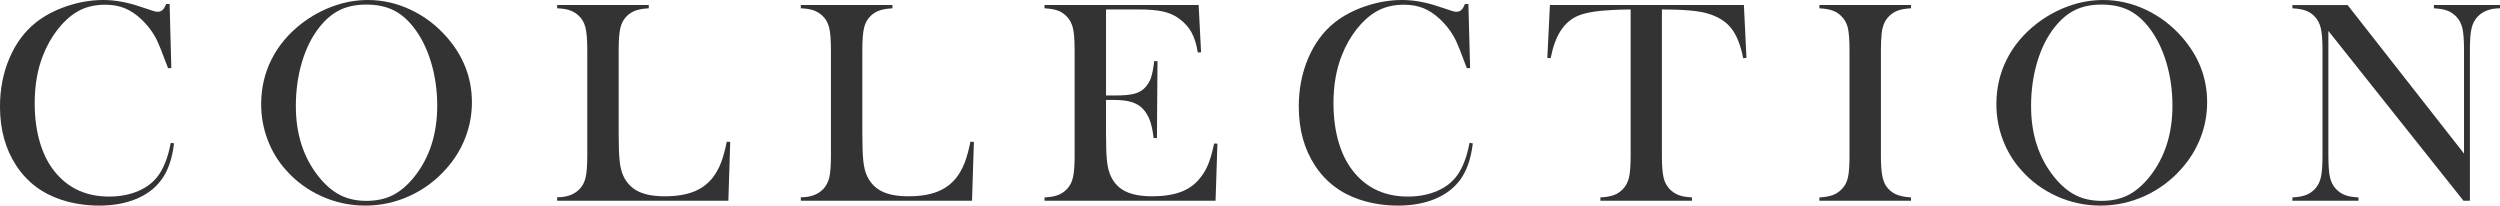 <?xml version="1.0" encoding="UTF-8"?>
<svg id="_レイヤー_1" data-name="レイヤー_1" xmlns="http://www.w3.org/2000/svg" viewBox="0 0 255.425 21.006">
  <defs>
    <style>
      .cls-1 {
        fill: #333;
      }
    </style>
  </defs>
  <path class="cls-1" d="M17.329.41l.176,6.548h-.337c-.107-.283-.19-.498-.249-.645-.342-.938-.62-1.636-.835-2.095-.381-.82-.933-1.572-1.655-2.256-.547-.518-1.113-.894-1.699-1.128s-1.245-.352-1.978-.352c-1.104,0-2.061.239-2.871.718-.713.42-1.377,1.023-1.992,1.81s-1.118,1.682-1.509,2.688c-.557,1.416-.835,3.027-.835,4.834,0,1.533.19,2.915.571,4.146s.938,2.261,1.67,3.091c1.348,1.543,3.135,2.314,5.361,2.314,1.113,0,2.114-.192,3.003-.578s1.577-.931,2.065-1.634c.566-.811.977-1.904,1.23-3.281l.337.059c-.186,1.543-.605,2.769-1.26,3.677-.625.869-1.486,1.533-2.586,1.992-1.098.459-2.37.688-3.815.688-1.348,0-2.637-.2-3.867-.601-1.963-.645-3.496-1.809-4.6-3.493s-1.655-3.694-1.655-6.028c0-1.787.322-3.435.967-4.943s1.543-2.723,2.695-3.641c.889-.703,1.95-1.262,3.186-1.677s2.474-.623,3.714-.623c1.182,0,2.432.225,3.75.674l1.201.396c.234.088.439.132.615.132.244,0,.444-.103.601-.308.068-.098.151-.259.249-.483h.352Z"/>
  <path class="cls-1" d="M26.683,10.643c0-1.642.352-3.164,1.055-4.566s1.729-2.626,3.076-3.672c1.006-.771,2.09-1.365,3.252-1.781,1.162-.415,2.334-.623,3.516-.623,1.504,0,2.959.33,4.365.989,1.406.66,2.637,1.591,3.691,2.793,1.719,1.954,2.578,4.178,2.578,6.67,0,1.251-.225,2.458-.674,3.62-.449,1.163-1.104,2.224-1.963,3.182-1.055,1.192-2.303,2.115-3.742,2.771-1.441.654-2.947.981-4.52.981-1.553,0-3.037-.317-4.453-.952-1.416-.636-2.637-1.534-3.662-2.697-.811-.909-1.434-1.942-1.867-3.101-.436-1.158-.652-2.362-.652-3.613ZM30.228,10.862c0,2.834.771,5.224,2.314,7.168.693.87,1.428,1.503,2.205,1.898.775.396,1.672.594,2.688.594,1.025,0,1.926-.195,2.703-.586.775-.392,1.516-1.026,2.219-1.906,1.543-1.954,2.314-4.363,2.314-7.227,0-1.573-.213-3.062-.637-4.464-.426-1.402-1.023-2.592-1.795-3.569-.625-.801-1.321-1.385-2.088-1.752-.767-.366-1.672-.55-2.717-.55-1.035,0-1.932.181-2.688.543-.758.361-1.458.947-2.103,1.759-.771.968-1.367,2.155-1.787,3.562s-.63,2.917-.63,4.529Z"/>
  <path class="cls-1" d="M56.926,20.508v-.352c.986,0,1.748-.278,2.285-.835.303-.312.51-.71.622-1.193s.169-1.224.169-2.22V5.112c0-1.035-.062-1.799-.183-2.292-.123-.493-.35-.896-.682-1.209-.273-.254-.578-.439-.916-.557-.336-.117-.769-.186-1.296-.205v-.337h9.36v.337c-.537.029-.977.103-1.318.22s-.645.303-.908.557c-.332.322-.557.728-.674,1.216s-.176,1.245-.176,2.271v8.452c0,1.299.034,2.266.103,2.9s.2,1.152.396,1.553c.342.703.85,1.219,1.523,1.546s1.567.49,2.681.49c1.162,0,2.141-.153,2.937-.461s1.448-.784,1.956-1.429c.342-.439.622-.938.843-1.494.219-.557.422-1.289.607-2.197l.352.029-.19,6.006h-17.49Z"/>
  <path class="cls-1" d="M81.821,20.508v-.352c.986,0,1.748-.278,2.285-.835.303-.312.51-.71.622-1.193s.169-1.224.169-2.22V5.112c0-1.035-.062-1.799-.183-2.292-.123-.493-.35-.896-.682-1.209-.273-.254-.578-.439-.916-.557-.336-.117-.769-.186-1.296-.205v-.337h9.36v.337c-.537.029-.977.103-1.318.22s-.645.303-.908.557c-.332.322-.557.728-.674,1.216s-.176,1.245-.176,2.271v8.452c0,1.299.034,2.266.103,2.9s.2,1.152.396,1.553c.342.703.85,1.219,1.523,1.546s1.567.49,2.681.49c1.162,0,2.141-.153,2.937-.461s1.448-.784,1.956-1.429c.342-.439.622-.938.843-1.494.219-.557.422-1.289.607-2.197l.352.029-.19,6.006h-17.49Z"/>
  <path class="cls-1" d="M122.465.513l.249,4.834-.337.015c-.127-.82-.337-1.499-.63-2.036s-.718-1.011-1.274-1.421c-.459-.342-1.001-.583-1.626-.725s-1.455-.213-2.49-.213h-3.354v8.789h.879c.889,0,1.558-.059,2.007-.176s.815-.327,1.099-.63c.273-.283.477-.617.607-1.003.133-.386.242-.955.33-1.707l.337.015-.059,7.852h-.337c-.088-.752-.218-1.357-.389-1.816s-.407-.85-.71-1.172c-.293-.312-.674-.542-1.143-.688s-1.064-.22-1.787-.22h-.835v3.354c0,1.338.034,2.312.103,2.923s.2,1.12.396,1.53c.332.703.837,1.219,1.516,1.546s1.575.49,2.688.49c1.172,0,2.153-.148,2.944-.446s1.436-.76,1.934-1.385c.352-.42.637-.898.857-1.436.219-.537.422-1.245.607-2.124l.337.015-.19,5.83h-17.476v-.337c.557-.029,1.008-.107,1.354-.234s.657-.332.931-.615c.303-.312.51-.71.622-1.193s.169-1.224.169-2.22V5.112c0-.996-.057-1.735-.169-2.219s-.319-.882-.622-1.194c-.264-.283-.569-.488-.915-.615-.348-.127-.804-.205-1.37-.234v-.337h15.747Z"/>
  <path class="cls-1" d="M150.026.41l.176,6.548h-.337c-.107-.283-.19-.498-.249-.645-.342-.938-.62-1.636-.835-2.095-.381-.82-.933-1.572-1.655-2.256-.547-.518-1.113-.894-1.699-1.128s-1.245-.352-1.978-.352c-1.104,0-2.061.239-2.871.718-.713.42-1.377,1.023-1.992,1.81s-1.118,1.682-1.509,2.688c-.557,1.416-.835,3.027-.835,4.834,0,1.533.19,2.915.571,4.146s.938,2.261,1.67,3.091c1.348,1.543,3.135,2.314,5.361,2.314,1.113,0,2.114-.192,3.003-.578s1.577-.931,2.065-1.634c.566-.811.977-1.904,1.23-3.281l.337.059c-.186,1.543-.605,2.769-1.26,3.677-.625.869-1.486,1.533-2.586,1.992-1.098.459-2.37.688-3.815.688-1.348,0-2.637-.2-3.867-.601-1.963-.645-3.496-1.809-4.6-3.493s-1.655-3.694-1.655-6.028c0-1.787.322-3.435.967-4.943s1.543-2.723,2.695-3.641c.889-.703,1.95-1.262,3.186-1.677s2.474-.623,3.714-.623c1.182,0,2.432.225,3.75.674l1.201.396c.234.088.439.132.615.132.244,0,.444-.103.601-.308.068-.098.151-.259.249-.483h.352Z"/>
  <path class="cls-1" d="M166.601.967c-.615,0-1.274.02-1.978.059-1.504.078-2.625.269-3.361.571-.738.303-1.346.825-1.824,1.567-.439.684-.776,1.611-1.011,2.783l-.337-.029.264-5.405h19.819l.264,5.405-.337.029c-.264-1.357-.677-2.385-1.238-3.083s-1.379-1.199-2.453-1.502c-.908-.264-2.446-.396-4.614-.396v14.941c0,.996.056,1.736.169,2.22.111.483.319.881.622,1.193.273.283.583.488.931.615.346.127.798.205,1.354.234v.337h-9.36v-.337c.566-.029,1.022-.107,1.369-.234s.657-.332.931-.615c.303-.312.51-.708.622-1.187s.169-1.221.169-2.227V.967Z"/>
  <path class="cls-1" d="M195.248.513v.337c-.557.029-1.009.107-1.355.234s-.656.332-.93.615c-.381.391-.615.933-.703,1.626-.059.518-.088,1.113-.088,1.787v10.796c0,.811.039,1.45.117,1.919s.205.845.381,1.128c.254.391.581.682.981.872s.933.305,1.597.344v.337h-9.36v-.337c.566-.029,1.022-.109,1.37-.241.346-.132.651-.335.915-.608.312-.312.522-.708.63-1.187s.161-1.221.161-2.227V5.112c0-1.006-.054-1.748-.161-2.227s-.317-.874-.63-1.187c-.264-.283-.571-.488-.923-.615s-.806-.205-1.362-.234v-.337h9.36Z"/>
  <path class="cls-1" d="M203.971,10.643c0-1.642.352-3.164,1.055-4.566s1.729-2.626,3.076-3.672c1.006-.771,2.09-1.365,3.252-1.781,1.162-.415,2.334-.623,3.516-.623,1.504,0,2.959.33,4.365.989,1.406.66,2.637,1.591,3.691,2.793,1.719,1.954,2.578,4.178,2.578,6.67,0,1.251-.225,2.458-.674,3.62-.449,1.163-1.104,2.224-1.963,3.182-1.055,1.192-2.303,2.115-3.742,2.771-1.441.654-2.947.981-4.52.981-1.553,0-3.037-.317-4.453-.952-1.416-.636-2.637-1.534-3.662-2.697-.811-.909-1.434-1.942-1.867-3.101-.436-1.158-.652-2.362-.652-3.613ZM207.516,10.862c0,2.834.771,5.224,2.314,7.168.693.87,1.428,1.503,2.205,1.898.775.396,1.672.594,2.688.594,1.025,0,1.926-.195,2.703-.586.775-.392,1.516-1.026,2.219-1.906,1.543-1.954,2.314-4.363,2.314-7.227,0-1.573-.213-3.062-.637-4.464-.426-1.402-1.023-2.592-1.795-3.569-.625-.801-1.321-1.385-2.088-1.752-.767-.366-1.672-.55-2.717-.55-1.035,0-1.932.181-2.688.543-.758.361-1.458.947-2.103,1.759-.771.968-1.367,2.155-1.787,3.562s-.63,2.917-.63,4.529Z"/>
  <path class="cls-1" d="M237.891,3.164v12.744c0,1.006.056,1.748.168,2.227s.32.874.623,1.187c.273.283.583.488.93.615s.799.205,1.355.234v.337h-6.753v-.337c.557-.029,1.008-.107,1.354-.234s.657-.332.931-.615c.303-.312.51-.71.622-1.193s.169-1.224.169-2.22V5.098c0-.986-.057-1.721-.169-2.204s-.319-.882-.622-1.194c-.264-.283-.569-.488-.915-.615-.348-.127-.804-.205-1.37-.234v-.337h5.64l11.895,15.176V5.112c0-1.006-.057-1.748-.168-2.227-.113-.479-.32-.874-.623-1.187-.273-.283-.584-.488-.93-.615-.348-.127-.799-.205-1.355-.234v-.337h6.753v.337c-.977,0-1.738.283-2.285.85-.303.312-.511.711-.622,1.194-.113.483-.169,1.218-.169,2.204v15.41h-.659l-13.799-17.344Z"/>
</svg>